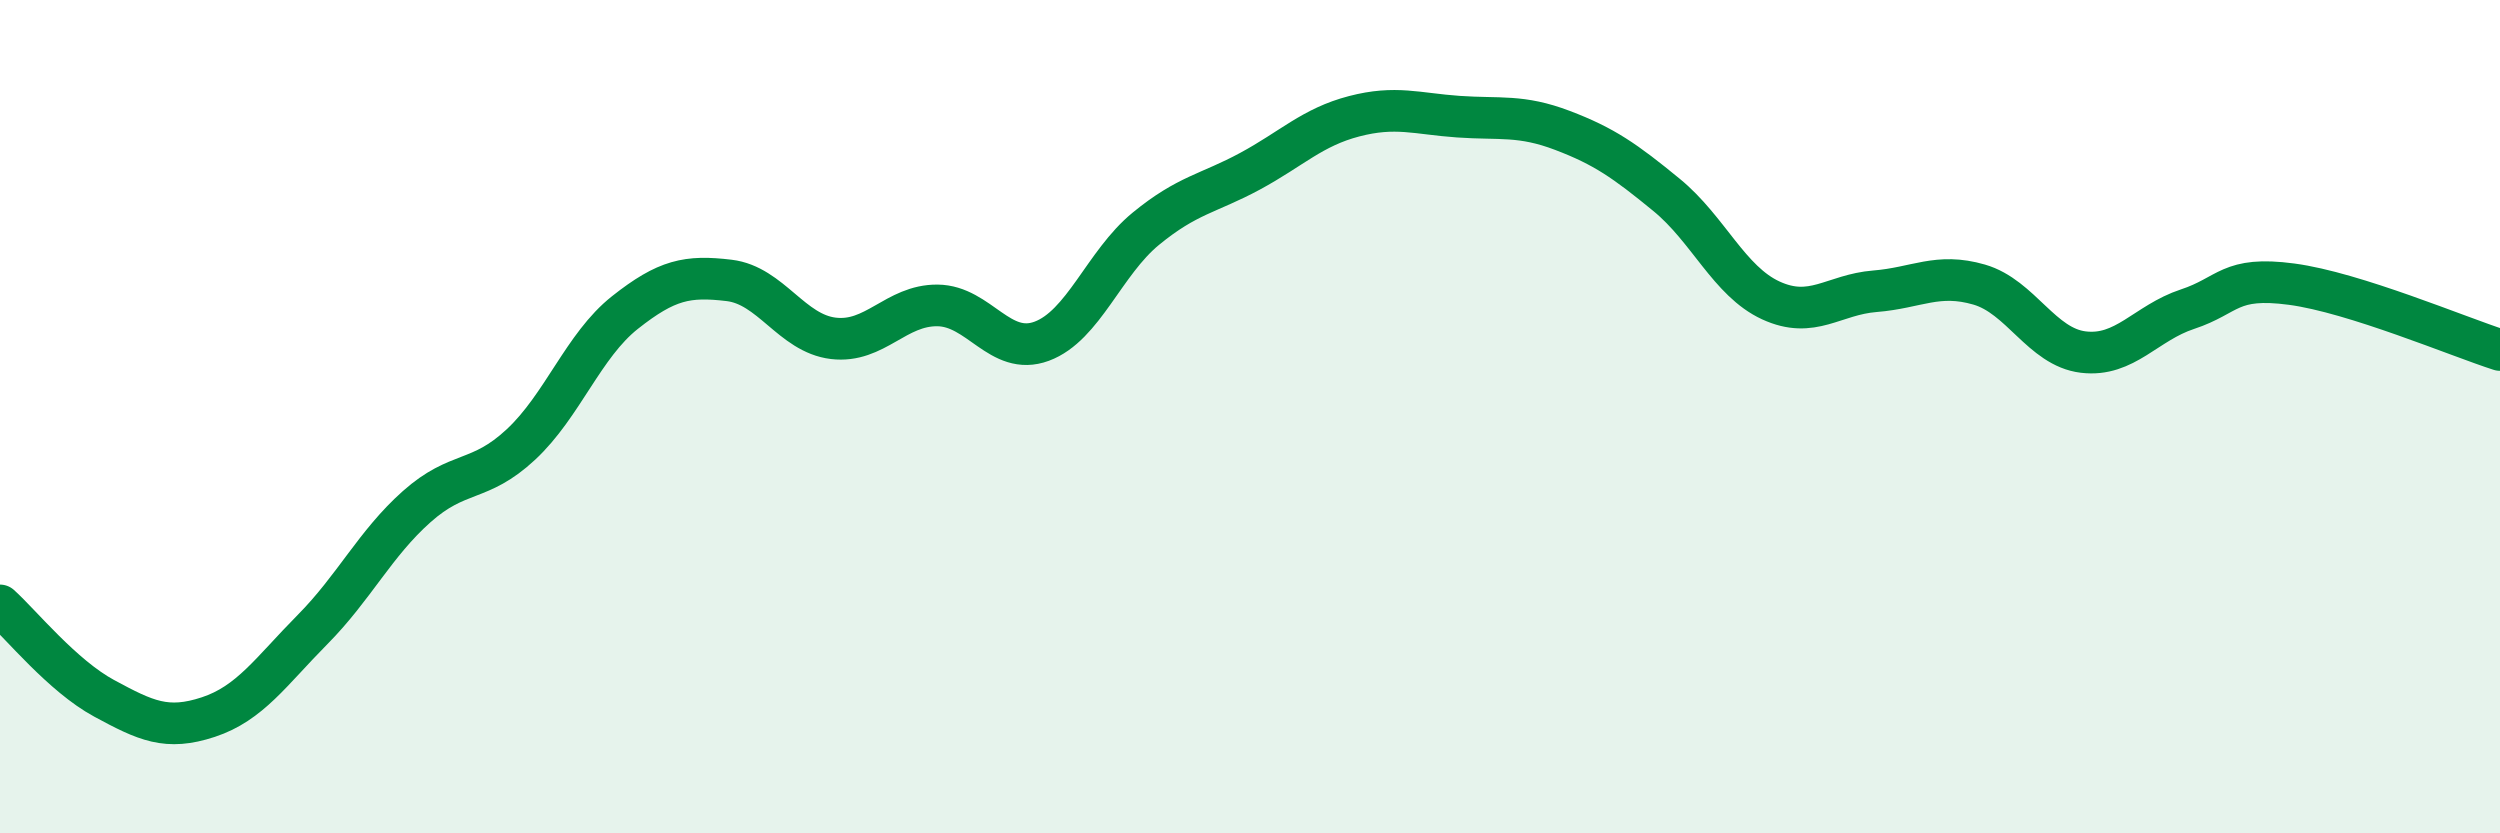 
    <svg width="60" height="20" viewBox="0 0 60 20" xmlns="http://www.w3.org/2000/svg">
      <path
        d="M 0,14.53 C 0.5,14.98 1.5,16.22 2.5,16.76 C 3.5,17.3 4,17.54 5,17.21 C 6,16.88 6.5,16.12 7.5,15.11 C 8.5,14.1 9,13.05 10,12.16 C 11,11.27 11.5,11.6 12.5,10.67 C 13.5,9.74 14,8.29 15,7.5 C 16,6.71 16.5,6.61 17.5,6.73 C 18.5,6.85 19,8 20,8.12 C 21,8.24 21.5,7.32 22.5,7.33 C 23.5,7.34 24,8.56 25,8.19 C 26,7.82 26.5,6.31 27.5,5.49 C 28.5,4.67 29,4.65 30,4.11 C 31,3.57 31.5,3.05 32.5,2.79 C 33.5,2.53 34,2.73 35,2.8 C 36,2.87 36.5,2.75 37.5,3.13 C 38.5,3.51 39,3.86 40,4.68 C 41,5.5 41.5,6.75 42.5,7.21 C 43.5,7.67 44,7.07 45,6.99 C 46,6.91 46.5,6.54 47.5,6.83 C 48.5,7.12 49,8.33 50,8.45 C 51,8.57 51.5,7.75 52.5,7.42 C 53.5,7.09 53.5,6.62 55,6.82 C 56.5,7.02 59,8.08 60,8.4L60 20L0 20Z"
        fill="#008740"
        opacity="0.1"
        stroke-linecap="round"
        stroke-linejoin="round"
      />
      <path
        d="M 0,14.53 C 0.5,14.98 1.5,16.22 2.5,16.76 C 3.5,17.3 4,17.54 5,17.21 C 6,16.88 6.5,16.12 7.5,15.11 C 8.5,14.1 9,13.05 10,12.16 C 11,11.27 11.5,11.6 12.5,10.67 C 13.5,9.74 14,8.29 15,7.5 C 16,6.71 16.5,6.61 17.5,6.73 C 18.5,6.85 19,8 20,8.12 C 21,8.24 21.5,7.32 22.5,7.33 C 23.5,7.34 24,8.56 25,8.19 C 26,7.82 26.5,6.31 27.5,5.49 C 28.5,4.67 29,4.65 30,4.11 C 31,3.57 31.5,3.05 32.5,2.79 C 33.5,2.53 34,2.73 35,2.8 C 36,2.87 36.5,2.75 37.5,3.13 C 38.5,3.51 39,3.86 40,4.68 C 41,5.5 41.5,6.75 42.5,7.21 C 43.5,7.67 44,7.07 45,6.99 C 46,6.91 46.5,6.54 47.5,6.83 C 48.5,7.12 49,8.33 50,8.45 C 51,8.57 51.5,7.75 52.5,7.42 C 53.5,7.09 53.5,6.62 55,6.82 C 56.5,7.02 59,8.08 60,8.4"
        stroke="#008740"
        stroke-width="1"
        fill="none"
        stroke-linecap="round"
        stroke-linejoin="round"
      />
    </svg>
  